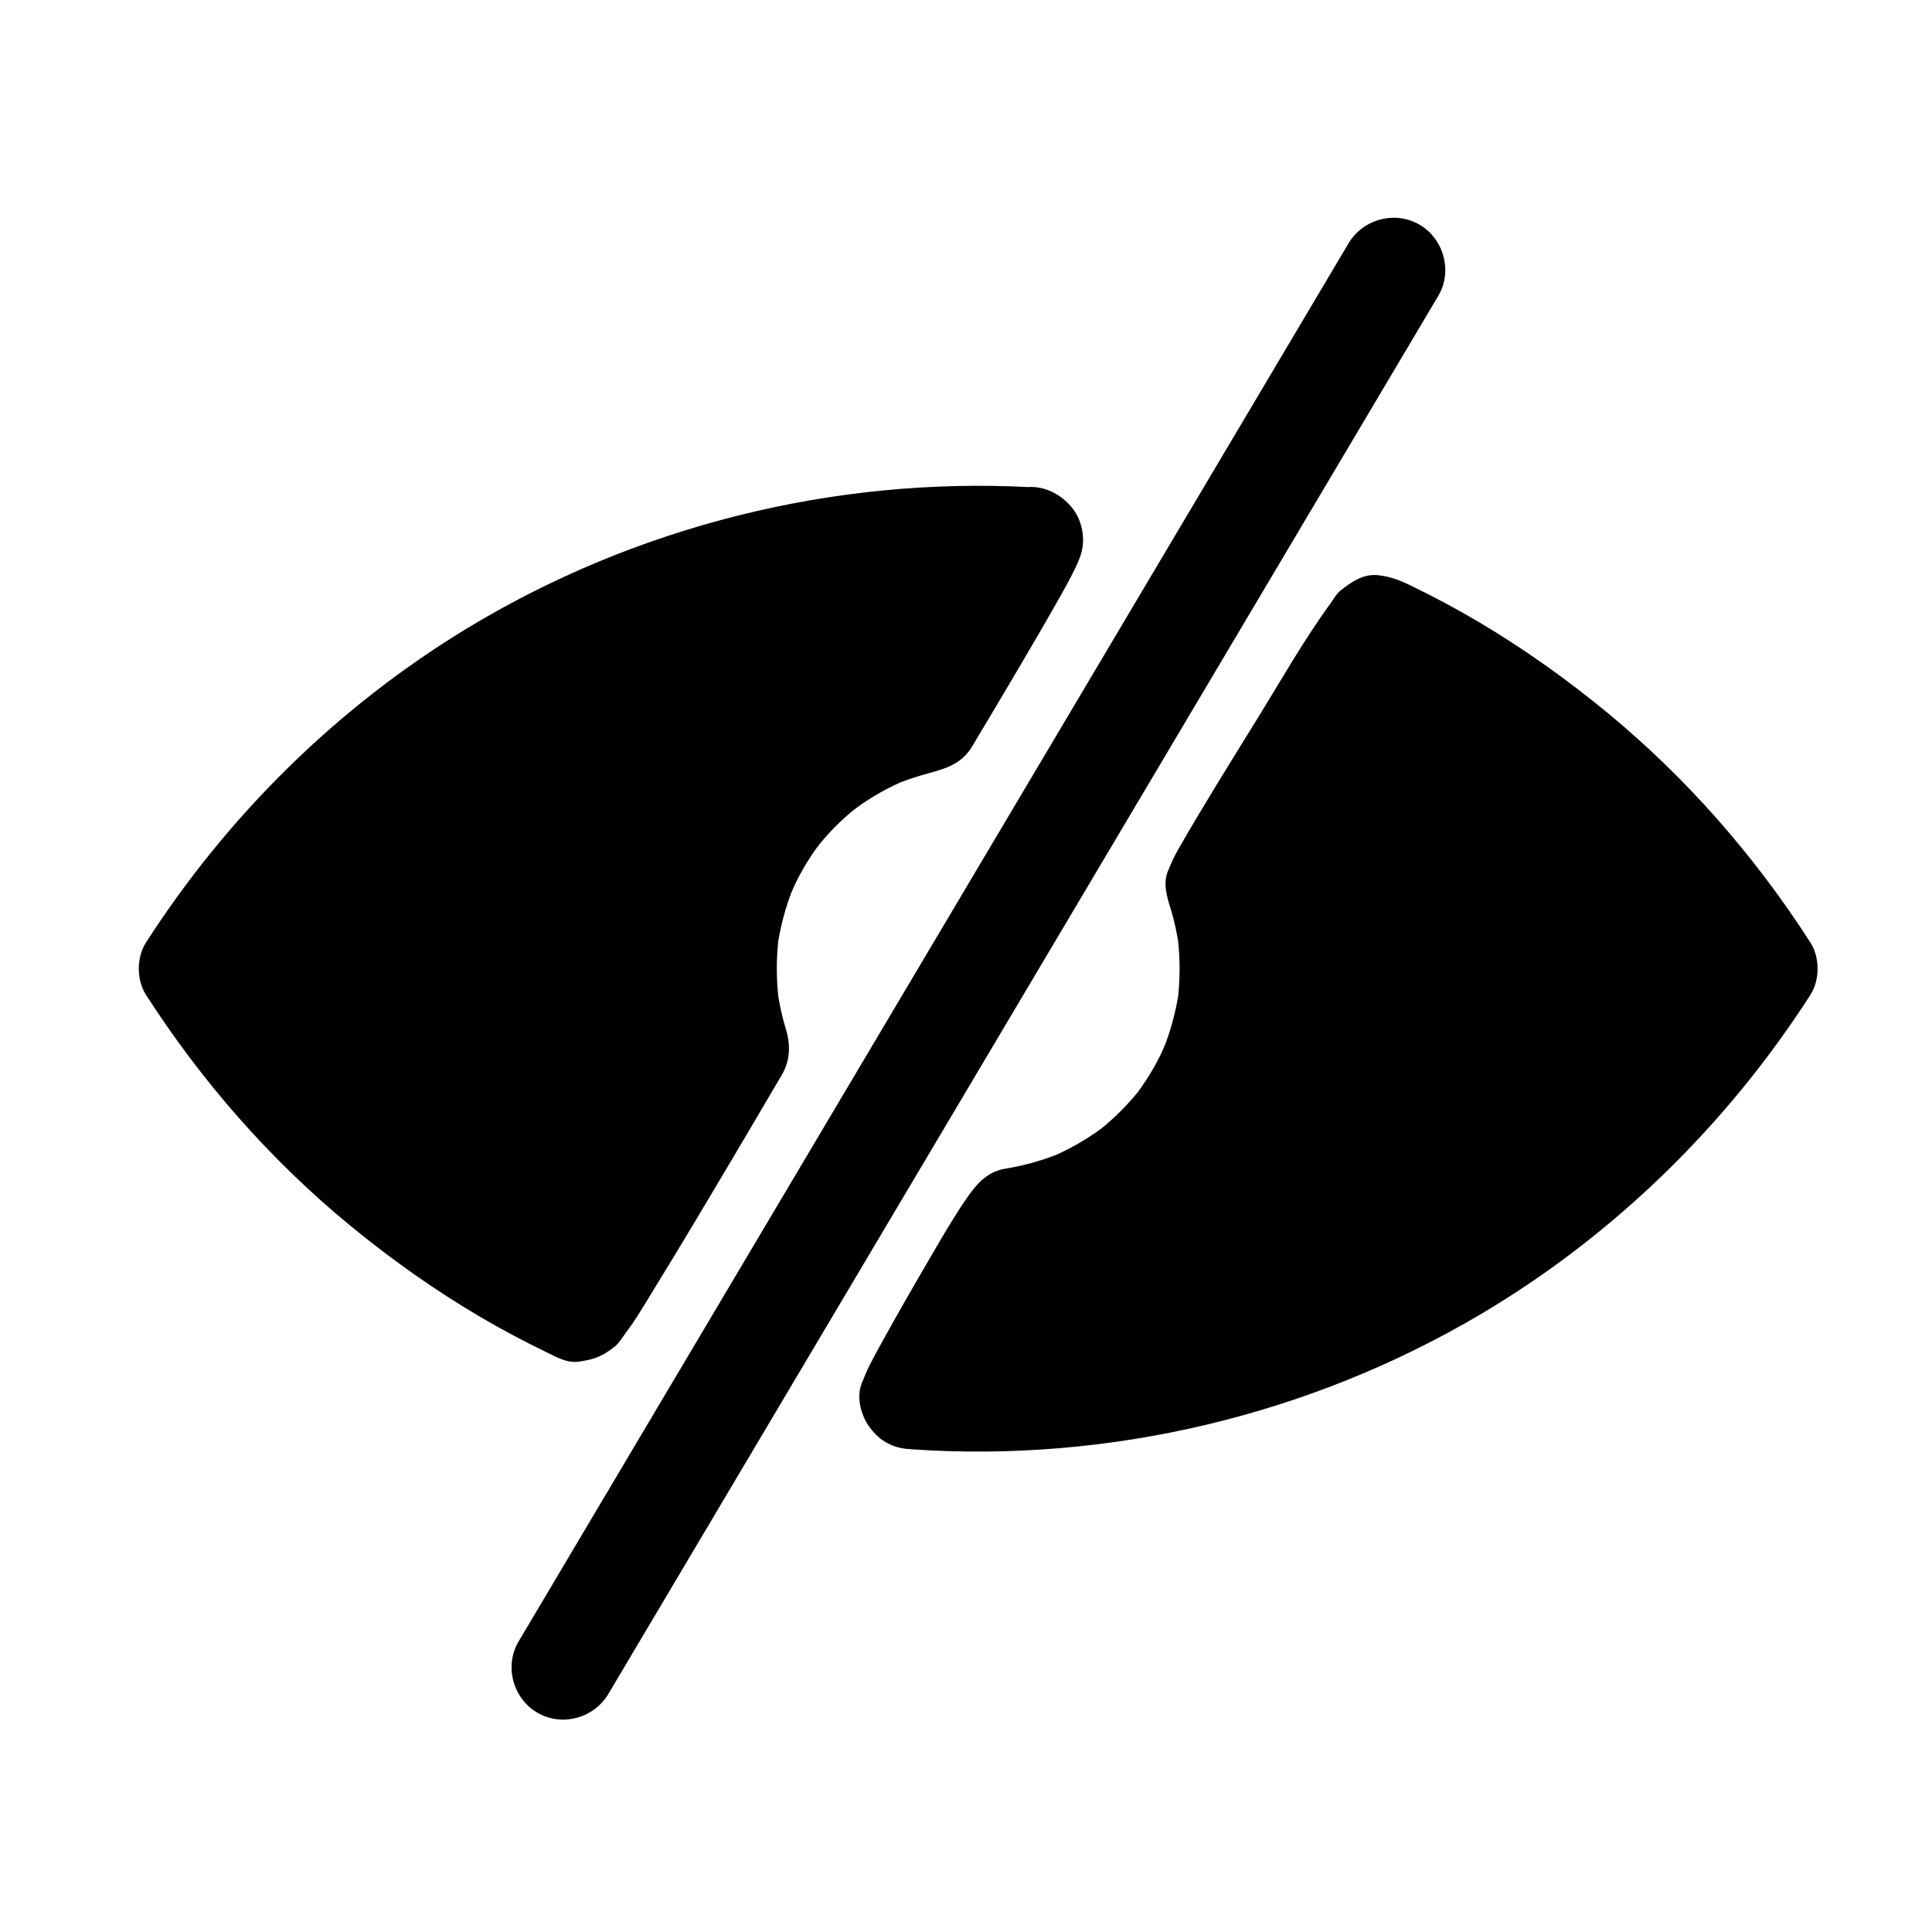 <?xml version="1.0" encoding="UTF-8"?>
<!-- Uploaded to: SVG Repo, www.svgrepo.com, Generator: SVG Repo Mixer Tools -->
<svg fill="#000000" width="800px" height="800px" version="1.1" viewBox="144 144 512 512" xmlns="http://www.w3.org/2000/svg">
 <g>
  <path d="m417.19 286.88c-4.617-0.258-9.273-0.387-13.953-0.387-87.629 0-164.62 45.52-208.63 114.21 24.938 38.926 60.469 70.414 102.53 90.391 1.309 0.621 42.289-69.398 42.289-69.398-2.172-6.606-3.344-13.66-3.344-20.988 0-32.457 23.023-59.539 53.629-65.801-0.004-0.004 28.812-47.957 27.484-48.031z"/>
  <path d="m417.19 273.11c-52.254-2.805-104.96 10.379-149.68 37.57-34.164 20.777-63.207 49.473-84.809 83.078-2.547 3.965-2.551 9.941 0 13.906 14.73 22.914 32.867 43.66 53.91 60.973 10.895 8.961 22.414 17.148 34.57 24.305 5.715 3.363 11.578 6.469 17.547 9.363 2.527 1.227 5.465 2.949 8.434 2.57 4.207-0.535 6.582-1.465 9.828-4.082 1.109-0.895 2.211-2.75 2.828-3.562 2.727-3.57 4.996-7.551 7.356-11.367 3.961-6.406 7.844-12.863 11.715-19.328 6.941-11.59 13.812-23.223 20.652-34.875 0.555-0.949 1.113-1.895 1.668-2.844 2.336-3.988 2.277-8.164 0.961-12.441-1.035-3.371-1.734-6.836-2.223-10.32 0.164 1.219 0.328 2.441 0.492 3.66-0.766-6.023-0.773-12.066 0.012-18.09-0.164 1.219-0.328 2.441-0.492 3.66 0.789-5.625 2.25-11.09 4.375-16.355-1.871 4.641 0.012 0.098 0.531-0.969 0.582-1.195 1.219-2.363 1.871-3.519 1.406-2.496 3.012-4.879 4.723-7.176-2.953 3.957-0.012 0.086 0.75-0.801 0.859-1 1.762-1.961 2.676-2.91 1.984-2.055 4.125-3.953 6.352-5.738-3.852 3.09-0.035 0.074 0.926-0.594 1.086-0.754 2.207-1.461 3.336-2.152 2.461-1.504 5.035-2.809 7.664-3.981 2.402-1.07-3.266 1.336-0.82 0.359 0.625-0.25 1.254-0.477 1.887-0.707 1.266-0.461 2.555-0.863 3.848-1.25 5.301-1.574 10.312-2.305 13.527-7.656 0.637-1.062 1.273-2.125 1.91-3.191 3.426-5.727 6.836-11.461 10.223-17.211 3.848-6.527 7.68-13.062 11.387-19.672 1.156-2.066 2.32-4.141 3.363-6.269 0.75-1.527 1.52-3.082 1.996-4.715 2.168-7.387-2.414-14.98-9.637-17.191-7.18-2.195-14.996 2.539-16.945 9.621-2.035 7.391 2.445 14.754 9.621 16.945 0.008 0.004 0.012 0.004 0.02 0.008-2.027-1.18-4.051-2.363-6.078-3.543 0.004 0.004 0.012 0.012 0.016 0.016-1.18-2.027-2.363-4.051-3.543-6.078 0.004 0.008 0.004 0.016 0.008 0.027-0.164-1.219-0.328-2.441-0.492-3.66 0.004 0.027 0.004 0.051 0 0.078 0.164-1.219 0.328-2.441 0.492-3.66-0.398 2.223 1.715-3.828 0.977-2.219-0.281 0.617-0.594 1.219-0.906 1.816-1.035 1.992-2.133 3.949-3.234 5.906-3.055 5.426-6.199 10.801-9.352 16.172-4.504 7.668-9.047 15.312-13.625 22.934 2.746-2.109 5.488-4.219 8.234-6.332-21.055 4.422-39.266 17.676-51.02 35.523-13.016 19.77-16.098 45.789-8.887 68.215 0.465-3.539 0.926-7.078 1.391-10.613-12.328 21.062-24.566 42.238-37.656 62.844-0.945 1.488-1.902 2.977-2.898 4.43-0.164 0.242-0.336 0.484-0.504 0.723-0.746 1.051-2.035 2.637 1.582-2.016-0.098 0.125-0.203 0.25-0.309 0.371-0.047 0.051-0.094 0.102-0.145 0.148 1.969-1.906 3.238-2.426 5.914-3.43 1.219-0.164 2.441-0.328 3.66-0.492-0.008 0-0.016 0.004-0.023 0.004 1.219 0.164 2.441 0.328 3.66 0.492 2.777 1.191 3.387 1.426 1.832 0.695-0.719-0.348-1.434-0.699-2.148-1.051-1.191-0.586-2.375-1.191-3.555-1.797-2.594-1.332-5.16-2.723-7.707-4.144-5.078-2.84-10.043-5.879-14.906-9.07-4.633-3.035-9.148-6.246-13.566-9.586-0.422-0.316-0.84-0.637-1.258-0.957 3.285 2.516 0.98 0.75 0.293 0.215-1.242-0.977-2.469-1.969-3.691-2.969-2.242-1.832-4.441-3.715-6.617-5.621-8.504-7.461-16.457-15.535-23.871-24.078-1.898-2.188-3.746-4.418-5.566-6.668-0.828-1.023-1.641-2.059-2.453-3.094 2.816 3.602-0.562-0.758-1.199-1.613-3.473-4.652-6.762-9.438-9.898-14.32v13.906c3.238-5.039 6.652-9.965 10.234-14.77 0.43-0.574 0.863-1.148 1.297-1.719 1.652-2.176-2.078 2.672-0.402 0.516 0.883-1.133 1.777-2.254 2.676-3.371 1.949-2.418 3.957-4.793 5.996-7.141 7.84-9.016 16.363-17.43 25.41-25.227 2.172-1.871 4.387-3.699 6.625-5.496 0.863-0.691 4.969-3.879 1.164-0.945 1.328-1.023 2.668-2.027 4.016-3.019 4.82-3.559 9.781-6.926 14.848-10.125 10.184-6.441 20.863-12.086 31.879-16.973 1.109-0.492 2.223-0.969 3.336-1.445-4.481 1.91 0.379-0.133 1.422-0.555 2.707-1.09 5.441-2.117 8.188-3.106 5.293-1.91 10.656-3.613 16.066-5.156 11.211-3.195 22.66-5.539 34.211-7.117-1.219 0.164-2.441 0.328-3.66 0.492 15.707-2.098 31.566-2.703 47.391-1.852 7.504 0.402 13.777-6.57 13.777-13.777-0.004-7.809-6.281-13.367-13.777-13.77z"/>
  <path d="m385.68 514.31c5.801 0.406 11.652 0.613 17.555 0.613 87.637 0 164.63-45.52 208.64-114.21-24.988-39.008-60.617-70.543-102.79-90.516-0.789-0.375-42.645 67.711-42.359 68.539 2.383 6.887 3.68 14.281 3.68 21.977 0 33.695-24.812 61.594-57.164 66.426-1.555 0.234-28.301 47.125-27.559 47.176z"/>
  <path d="m385.68 528.09c52.461 3.578 105.57-9.066 150.81-35.859 35.223-20.863 65.164-50.16 87.277-84.566 2.551-3.965 2.551-9.941 0-13.906-14.68-22.836-32.738-43.52-53.691-60.793-10.848-8.941-22.32-17.117-34.426-24.27-5.688-3.363-11.523-6.469-17.465-9.363-3.004-1.465-5.703-2.578-9.117-2.914-3.797-0.371-7.043 1.863-9.801 4.074-1.145 0.918-1.879 2.336-2.742 3.523-7.07 9.699-13.066 20.332-19.367 30.531-7.062 11.43-14.203 22.844-20.891 34.5-1.109 1.938-1.898 3.731-2.773 5.848-1.348 3.246-0.215 6.867 0.758 10.004 1.051 3.394 1.762 6.883 2.258 10.398-0.164-1.219-0.328-2.441-0.492-3.66 0.773 6.031 0.785 12.082 0.008 18.109 0.164-1.219 0.328-2.441 0.492-3.66-0.781 5.594-2.227 11.035-4.332 16.277 1.867-4.648 0.008-0.117-0.512 0.949-0.578 1.191-1.207 2.352-1.852 3.508-1.395 2.488-2.981 4.863-4.676 7.152-1.539 2.078 2.16-2.734 0.539-0.719-0.41 0.512-0.836 1.012-1.262 1.508-0.852 0.996-1.742 1.957-2.648 2.902-1.965 2.051-4.086 3.949-6.293 5.734-2.008 1.629 2.781-2.102 0.707-0.551-0.527 0.395-1.062 0.77-1.602 1.148-1.078 0.758-2.188 1.465-3.305 2.156-2.438 1.508-4.988 2.82-7.598 4.004-2.387 1.082 3.269-1.336 0.844-0.352-0.617 0.25-1.242 0.484-1.867 0.715-1.258 0.469-2.535 0.875-3.816 1.266-2.812 0.855-5.691 1.48-8.59 1.961-5.039 0.832-7.981 4.688-10.621 8.598-3.617 5.363-6.832 11.023-10.094 16.605-3.902 6.672-7.738 13.383-11.484 20.145-1.195 2.16-2.391 4.324-3.516 6.523-0.781 1.531-1.391 3.106-2.066 4.703-2.402 5.711 1.309 13.02 6.25 15.883 6.5 3.766 15.047 1.551 18.848-4.941 3.785-6.457 1.543-15.09-4.941-18.848-0.004-0.004-0.008-0.004-0.012-0.008 2.109 2.746 4.223 5.488 6.332 8.234 0-0.004-0.004-0.012-0.004-0.016 0.164 1.219 0.328 2.441 0.492 3.66v-0.027c-0.164 1.219-0.328 2.441-0.492 3.66 0.34-1.707-2.078 4.551-0.863 2.09 0.434-0.879 0.895-1.746 1.359-2.609 1.43-2.672 2.906-5.32 4.387-7.965 3.891-6.941 7.863-13.836 11.91-20.688 1.746-2.957 3.512-5.902 5.324-8.82 0.641-1.031 1.289-2.055 1.953-3.07 0.875-1.336 3.387-4.512-0.586 0.547 0.121-0.152 0.25-0.305 0.391-0.438-0.898 0.695-1.801 1.391-2.699 2.086-3.512 1.176-4.359 1.594-2.547 1.254 0.676-0.105 1.348-0.23 2.019-0.355 2.879-0.535 5.711-1.305 8.492-2.211 6.144-2.008 12.16-4.75 17.66-8.152 31.445-19.449 46.168-59.359 34.258-94.523 0.164 1.219 0.328 2.441 0.492 3.66v-0.012c-0.164 1.219-0.328 2.441-0.492 3.66 0.156-1.121-2.106 4.562-1.035 2.523 0.316-0.602 0.652-1.191 0.988-1.781 1.113-1.953 2.266-3.887 3.414-5.816 3.59-6.027 7.242-12.02 10.902-18.004 7.578-12.383 15.16-24.777 23.07-36.957 0.785-1.207 1.57-2.41 2.387-3.594 0.234-0.344 0.477-0.684 0.723-1.02 0.844-1.141-2.871 3.613-1.836 2.383 1.508-1.801 8-1.617-5.883 3.363-1.219 0.164-2.441 0.328-3.66 0.492h0.012c-2.316-0.625-4.637-1.254-6.953-1.883 10.258 4.879 20.168 10.438 29.68 16.648 4.84 3.16 9.555 6.512 14.16 10.004 1.141 0.871 0.836 0.633-0.914-0.715 0.621 0.48 1.242 0.969 1.859 1.457 1.238 0.973 2.457 1.965 3.676 2.961 2.231 1.828 4.422 3.703 6.59 5.609 8.465 7.441 16.387 15.492 23.766 24.008 1.891 2.18 3.731 4.402 5.543 6.644 0.824 1.02 1.637 2.051 2.441 3.086-2.824-3.613 0.547 0.742 1.184 1.598 3.461 4.633 6.734 9.406 9.863 14.27v-13.906c-3.238 5.043-6.652 9.965-10.234 14.77-0.43 0.574-0.863 1.148-1.297 1.719-1.652 2.176 2.078-2.672 0.402-0.516-0.879 1.133-1.777 2.254-2.676 3.371-1.949 2.418-3.957 4.793-5.996 7.141-7.84 9.016-16.363 17.43-25.41 25.227-2.172 1.871-4.387 3.699-6.625 5.496-0.863 0.691-4.969 3.879-1.164 0.945-1.328 1.023-2.668 2.023-4.016 3.019-4.82 3.559-9.781 6.926-14.848 10.125-10.184 6.438-20.863 12.086-31.879 16.973-1.109 0.492-2.223 0.969-3.336 1.445 4.481-1.91-0.379 0.133-1.422 0.551-2.711 1.09-5.441 2.117-8.188 3.106-5.293 1.91-10.66 3.613-16.07 5.156-11.211 3.195-22.66 5.539-34.211 7.117 1.219-0.164 2.441-0.328 3.66-0.492-16.902 2.254-33.984 2.785-50.996 1.625-7.5-0.512-13.777 6.652-13.777 13.777 0 7.914 6.289 13.281 13.777 13.793z"/>
  <path d="m501.37 208.5c-4.578 7.711-9.156 15.426-13.734 23.137-11.668 19.652-23.336 39.309-35 58.961-15.652 26.371-31.309 52.738-46.961 79.109-16.539 27.859-33.074 55.719-49.613 83.578-14.32 24.121-28.641 48.246-42.957 72.367-9 15.16-18 30.32-26.996 45.48-1.559 2.629-3.121 5.254-4.68 7.883-3.836 6.461-1.5 15.074 4.941 18.848 6.512 3.816 15.023 1.504 18.848-4.941 4.578-7.711 9.156-15.426 13.734-23.137 11.668-19.652 23.336-39.309 35-58.961 15.652-26.371 31.309-52.738 46.961-79.109 16.539-27.859 33.074-55.719 49.613-83.578 14.32-24.121 28.641-48.246 42.957-72.367 9-15.16 18-30.32 26.996-45.48 1.559-2.629 3.121-5.254 4.68-7.883 3.836-6.461 1.5-15.074-4.941-18.848-6.508-3.816-15.02-1.508-18.848 4.941z"/>
 </g>
</svg>